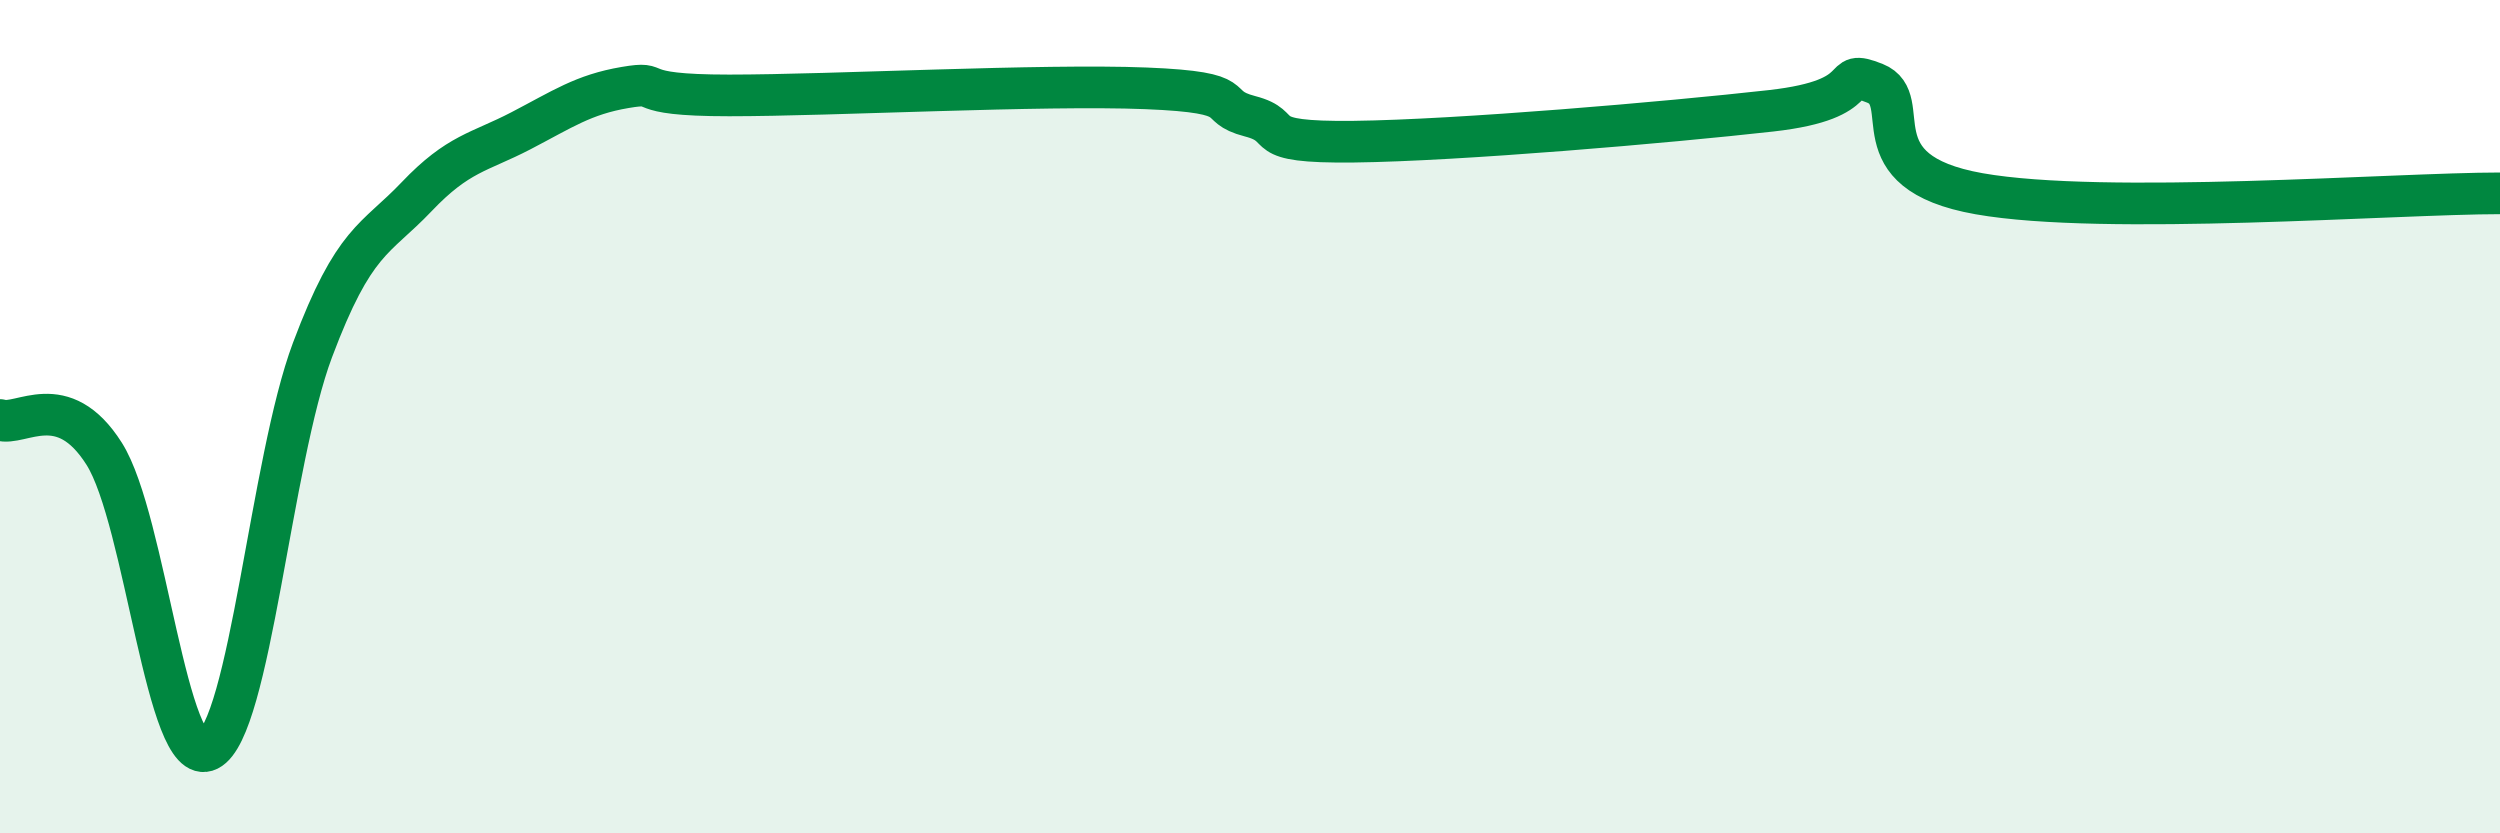 
    <svg width="60" height="20" viewBox="0 0 60 20" xmlns="http://www.w3.org/2000/svg">
      <path
        d="M 0,10.08 C 0.5,10.24 1.5,9.31 2.5,10.89 C 3.5,12.47 4,18.5 5,18 C 6,17.5 6.5,11.06 7.5,8.4 C 8.5,5.74 9,5.77 10,4.72 C 11,3.67 11.5,3.66 12.5,3.14 C 13.5,2.62 14,2.27 15,2.1 C 16,1.93 15,2.29 17.5,2.29 C 20,2.29 25,2.02 27.5,2.12 C 30,2.22 29,2.53 30,2.79 C 31,3.05 30,3.43 32.5,3.4 C 35,3.37 40,2.94 42.5,2.66 C 45,2.38 44,1.6 45,2 C 46,2.4 44.5,4.12 47.5,4.65 C 50.5,5.18 57.5,4.64 60,4.64L60 20L0 20Z"
        fill="#008740"
        opacity="0.1"
        stroke-linecap="round"
        stroke-linejoin="round"
      />
      <path
        d="M 0,10.08 C 0.5,10.24 1.5,9.31 2.5,10.89 C 3.5,12.47 4,18.5 5,18 C 6,17.5 6.5,11.06 7.5,8.4 C 8.5,5.74 9,5.77 10,4.72 C 11,3.67 11.5,3.66 12.5,3.14 C 13.5,2.62 14,2.27 15,2.1 C 16,1.93 15,2.29 17.5,2.29 C 20,2.29 25,2.02 27.5,2.12 C 30,2.22 29,2.53 30,2.79 C 31,3.05 30,3.43 32.5,3.4 C 35,3.37 40,2.94 42.5,2.66 C 45,2.38 44,1.6 45,2 C 46,2.4 44.5,4.12 47.5,4.65 C 50.5,5.18 57.5,4.64 60,4.64"
        stroke="#008740"
        stroke-width="1"
        fill="none"
        stroke-linecap="round"
        stroke-linejoin="round"
      />
    </svg>
  